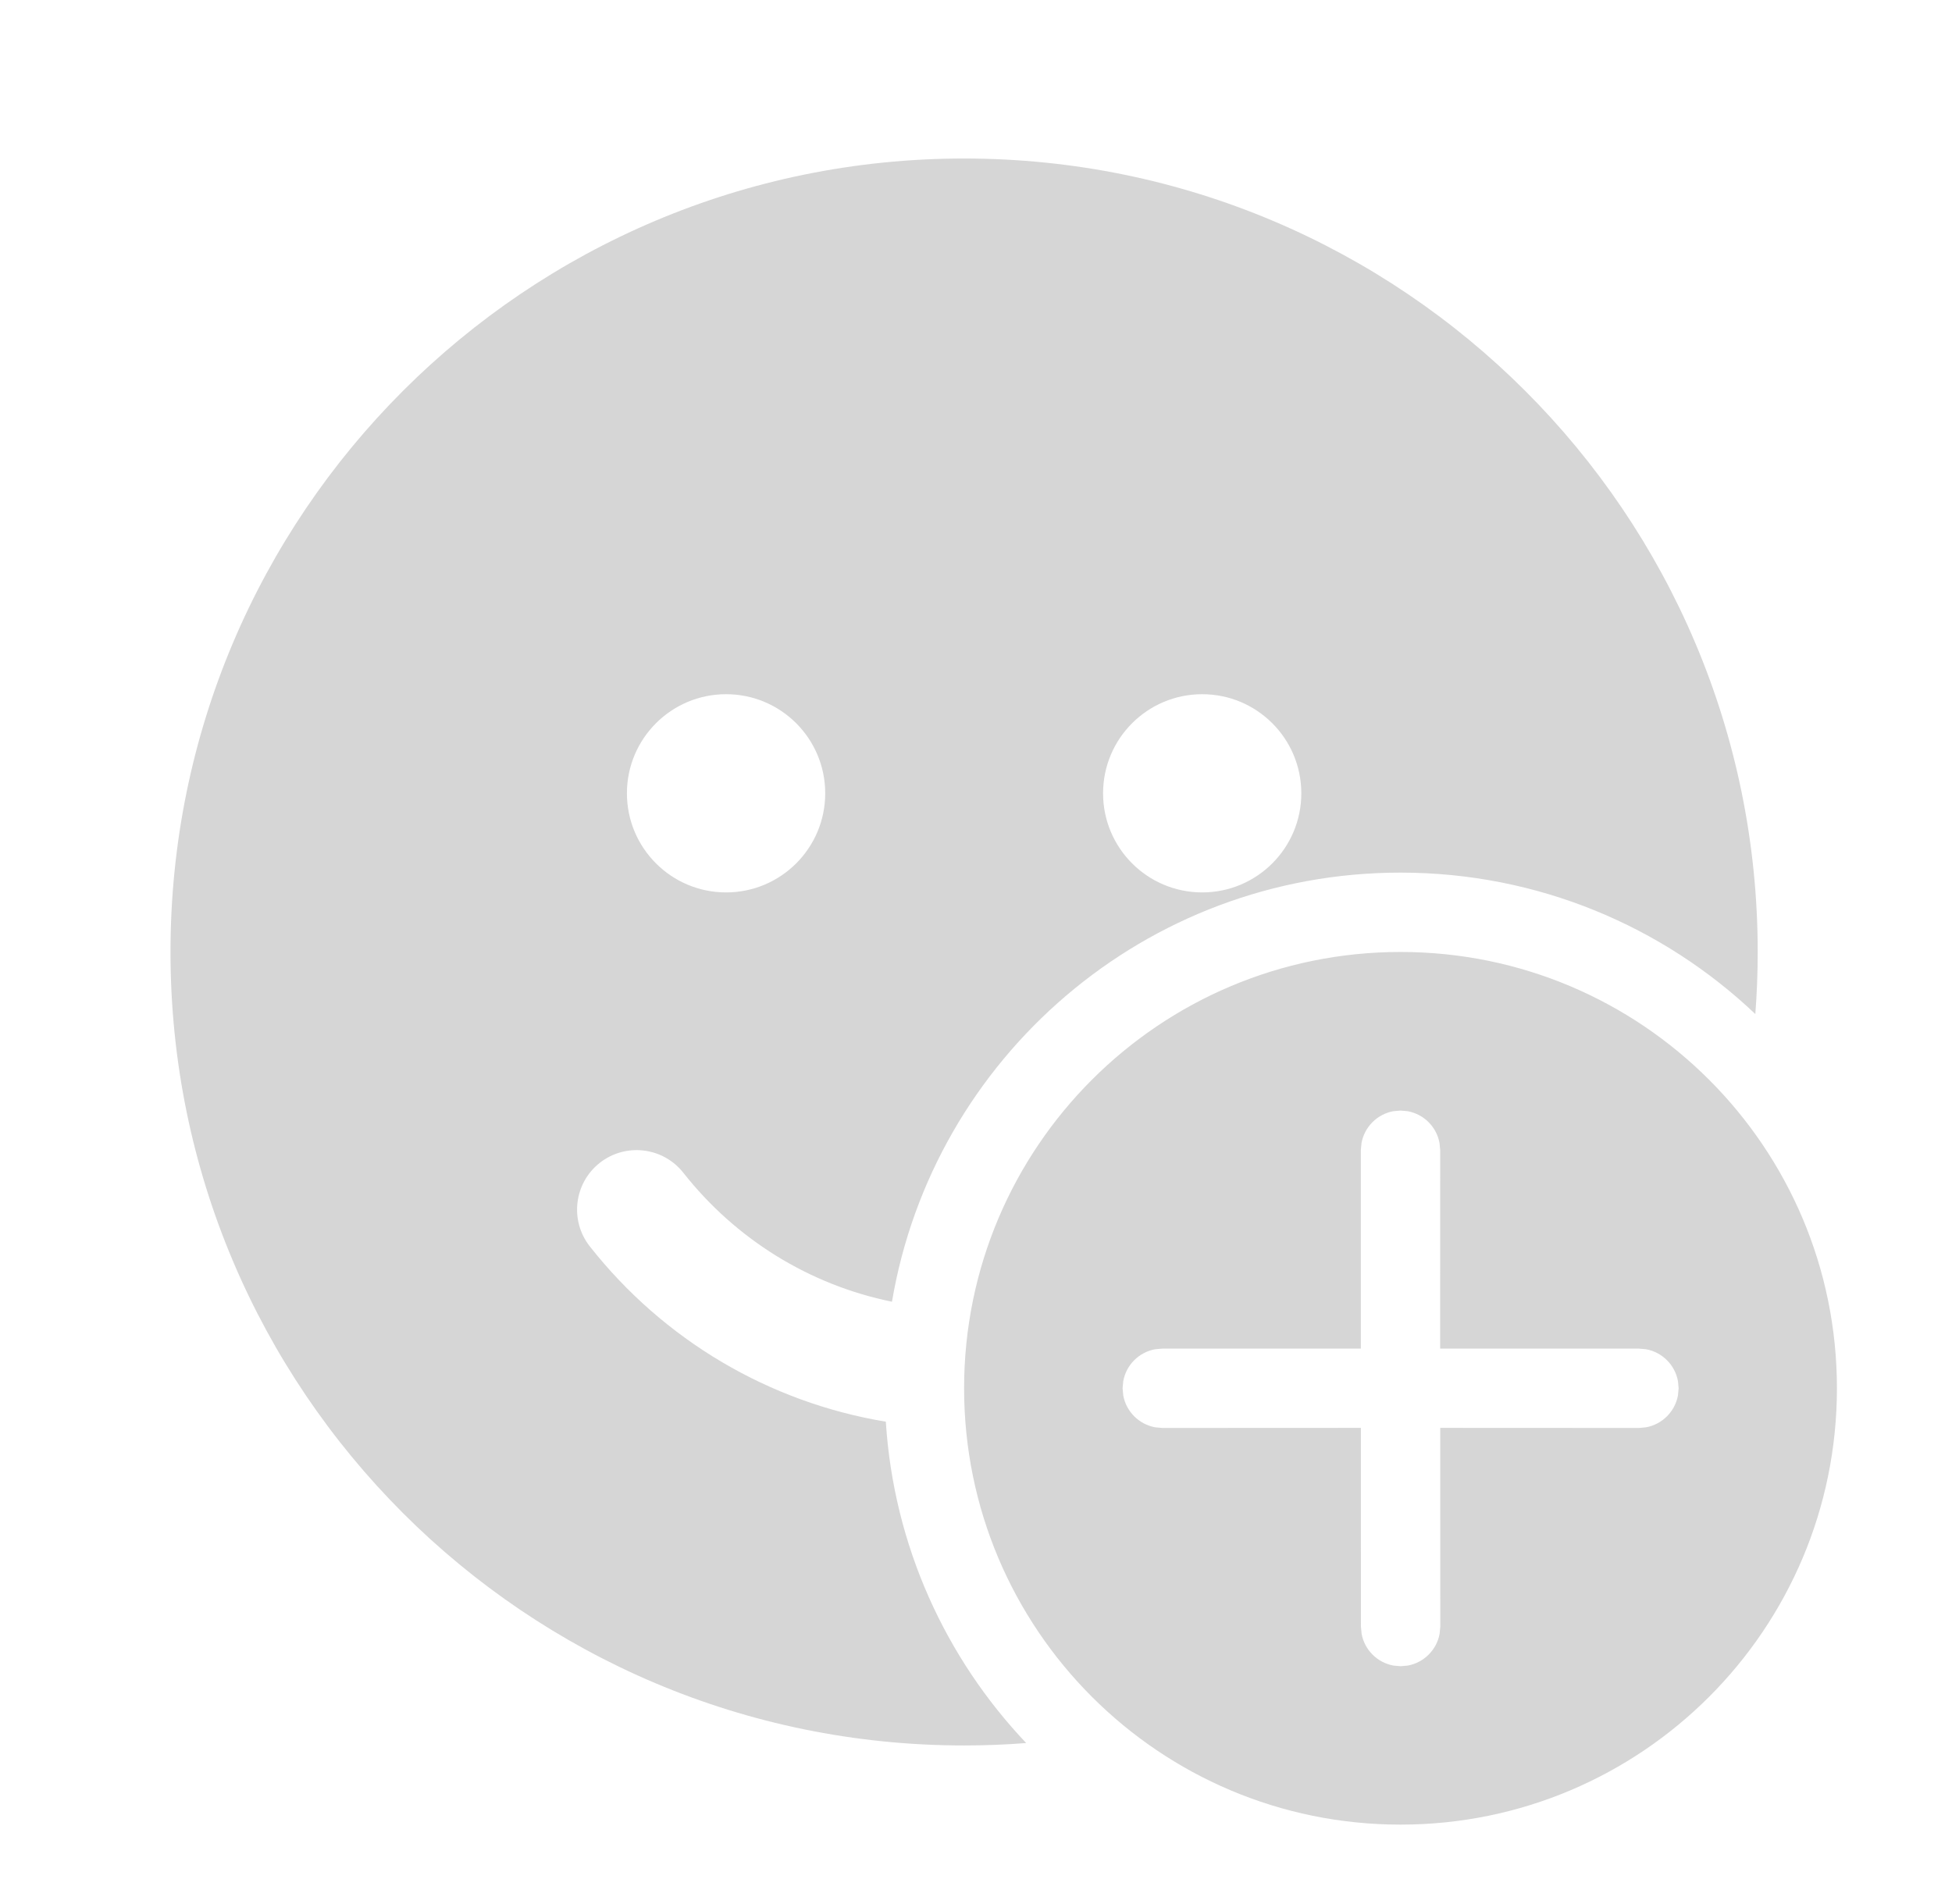 <?xml version="1.0" encoding="UTF-8"?> <svg xmlns="http://www.w3.org/2000/svg" width="41" height="40" viewBox="0 0 41 40" fill="none"><path d="M29.417 19.999C34.479 19.999 38.583 24.103 38.583 29.165C38.583 34.228 34.479 38.332 29.417 38.332C24.354 38.332 20.25 34.228 20.25 29.165C20.25 24.103 24.354 19.999 29.417 19.999ZM20.25 3.33C29.456 3.33 36.919 10.793 36.919 19.999C36.919 20.438 36.902 20.873 36.869 21.303C34.928 19.461 32.304 18.332 29.417 18.332C24.053 18.332 19.6 22.23 18.735 27.347C17.004 26.994 15.455 26.037 14.353 24.638C13.926 24.096 13.14 24.003 12.597 24.43C12.055 24.857 11.962 25.643 12.389 26.185C13.935 28.148 16.147 29.46 18.606 29.867C18.772 32.475 19.863 34.834 21.554 36.618C21.125 36.652 20.689 36.669 20.25 36.669C11.044 36.669 3.581 29.206 3.581 19.999C3.581 10.793 11.044 3.33 20.25 3.33ZM29.417 23.331L29.267 23.344C28.927 23.406 28.659 23.674 28.597 24.014L28.583 24.164L28.583 28.331L24.413 28.332L24.263 28.345C23.923 28.407 23.654 28.675 23.593 29.015L23.579 29.165L23.593 29.315C23.654 29.655 23.923 29.923 24.263 29.985L24.413 29.999L28.584 29.997L28.585 34.171L28.599 34.321C28.66 34.661 28.928 34.929 29.269 34.991L29.419 35.004L29.568 34.991C29.908 34.929 30.177 34.661 30.238 34.321L30.252 34.171L30.251 29.997L34.424 29.999L34.574 29.985C34.914 29.923 35.182 29.655 35.244 29.315L35.258 29.165L35.244 29.015C35.182 28.675 34.914 28.407 34.574 28.345L34.424 28.332L30.249 28.331L30.25 24.164L30.236 24.014C30.175 23.674 29.907 23.406 29.566 23.344L29.417 23.331ZM15.251 14.584C14.101 14.584 13.168 15.516 13.168 16.666C13.168 17.816 14.101 18.748 15.251 18.748C16.401 18.748 17.333 17.816 17.333 16.666C17.333 15.516 16.401 14.584 15.251 14.584ZM25.251 14.584C24.101 14.584 23.169 15.516 23.169 16.666C23.169 17.816 24.101 18.748 25.251 18.748C26.401 18.748 27.333 17.816 27.333 16.666C27.333 15.516 26.401 14.584 25.251 14.584Z" fill="#D6D6D6"></path></svg> 